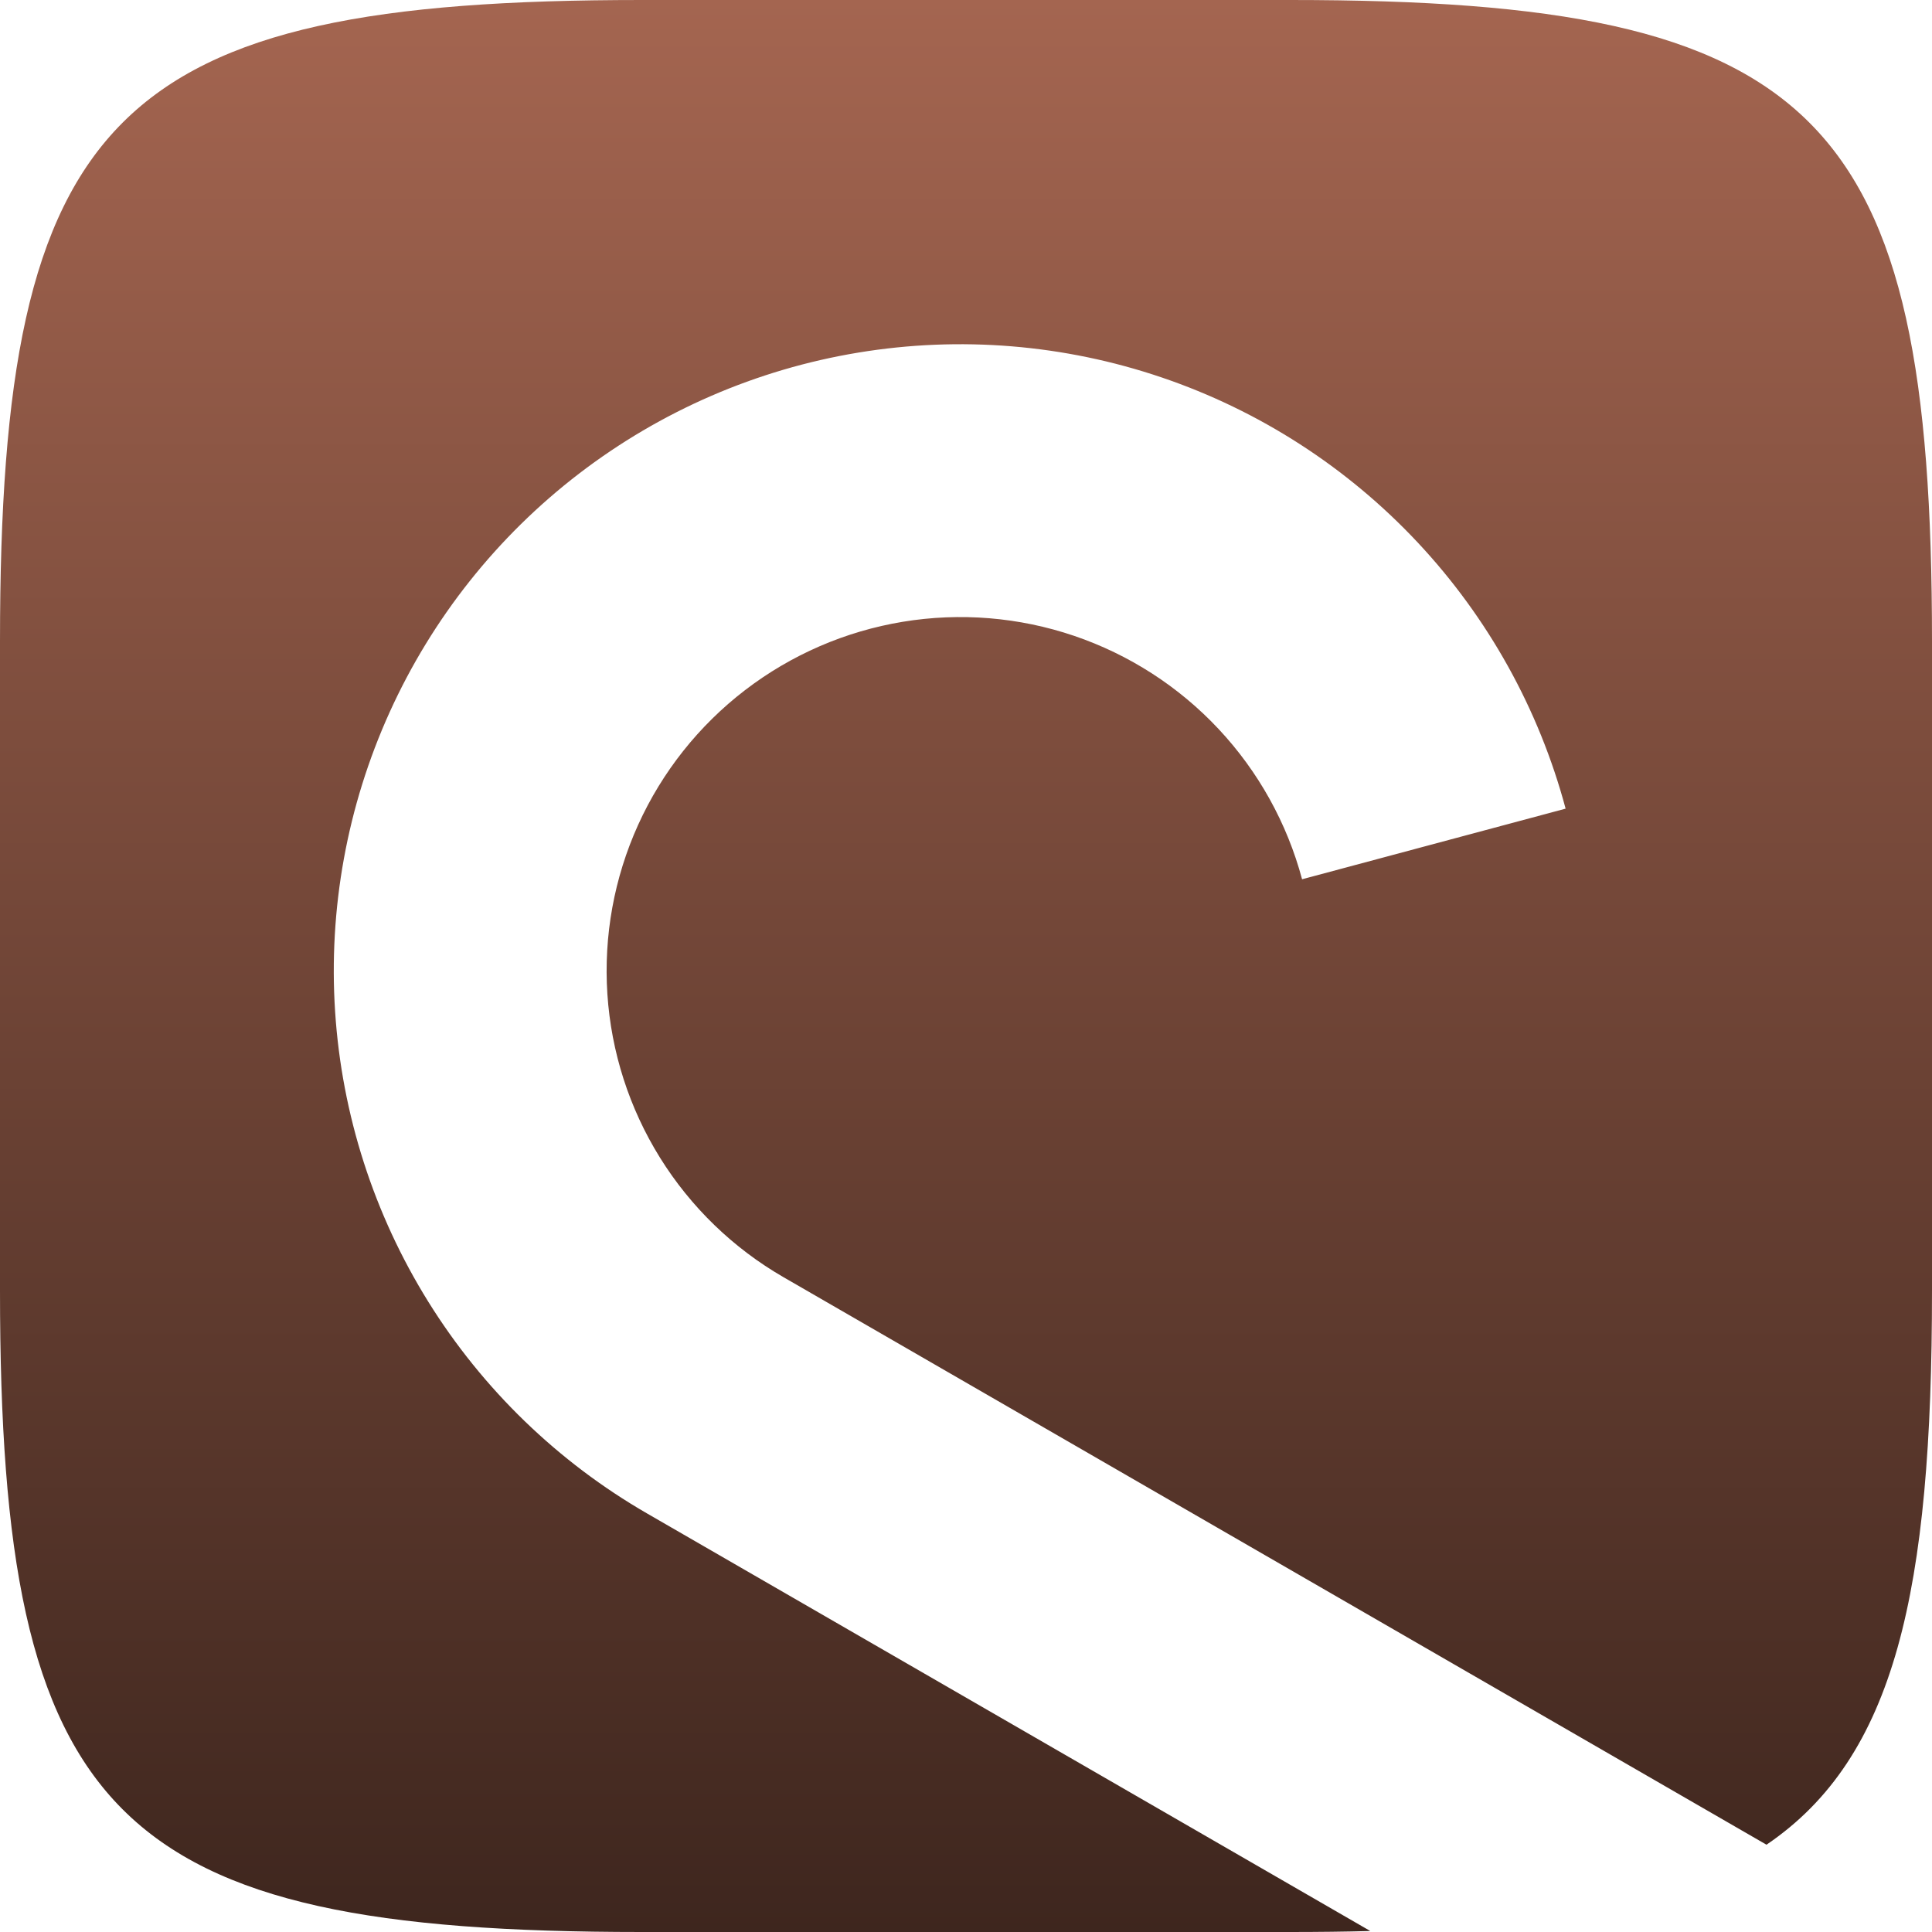 <svg width="512" height="512" viewBox="0 0 512 512" fill="none" xmlns="http://www.w3.org/2000/svg">
<path d="M342.016 0C481.997 0 512 30.003 512 169.984V342.016C512 421.655 502.288 465.696 468.138 488.867L207.635 338.467C194.283 330.758 183.039 319.875 174.897 306.783C166.756 293.691 161.969 278.793 160.961 263.409C159.953 248.025 162.753 232.629 169.116 218.586C175.479 204.543 185.207 192.286 197.438 182.9C209.67 173.515 224.027 167.292 239.238 164.78C254.45 162.269 270.046 163.547 284.645 168.503C299.244 173.459 312.395 181.938 322.935 193.19C333.474 204.443 341.074 218.121 345.064 233.013L414.905 214.3C407.838 187.923 394.374 163.695 375.707 143.764C357.04 123.833 333.744 108.814 307.886 100.036C282.027 91.258 254.403 88.993 227.46 93.441C200.517 97.89 175.087 108.914 153.423 125.538C131.758 142.162 114.527 163.872 103.257 188.746C91.987 213.62 87.025 240.889 88.811 268.138C90.597 295.387 99.076 321.775 113.496 344.965C127.916 368.155 147.833 387.43 171.482 401.084L363.143 511.739C356.395 511.916 349.356 512 342.016 512H169.984C30.003 512 0 481.997 0 342.016V169.984C0 30.003 30.003 0 169.984 0H342.016Z" fill="url(#paint0_linear_12_67)"/>
<defs>
<linearGradient id="paint0_linear_12_67" x1="256" y1="0" x2="256" y2="512" gradientUnits="userSpaceOnUse">
<stop stop-color="#A46550"/>
<stop offset="1" stop-color="#3E261E"/>
</linearGradient>
</defs>
</svg>
